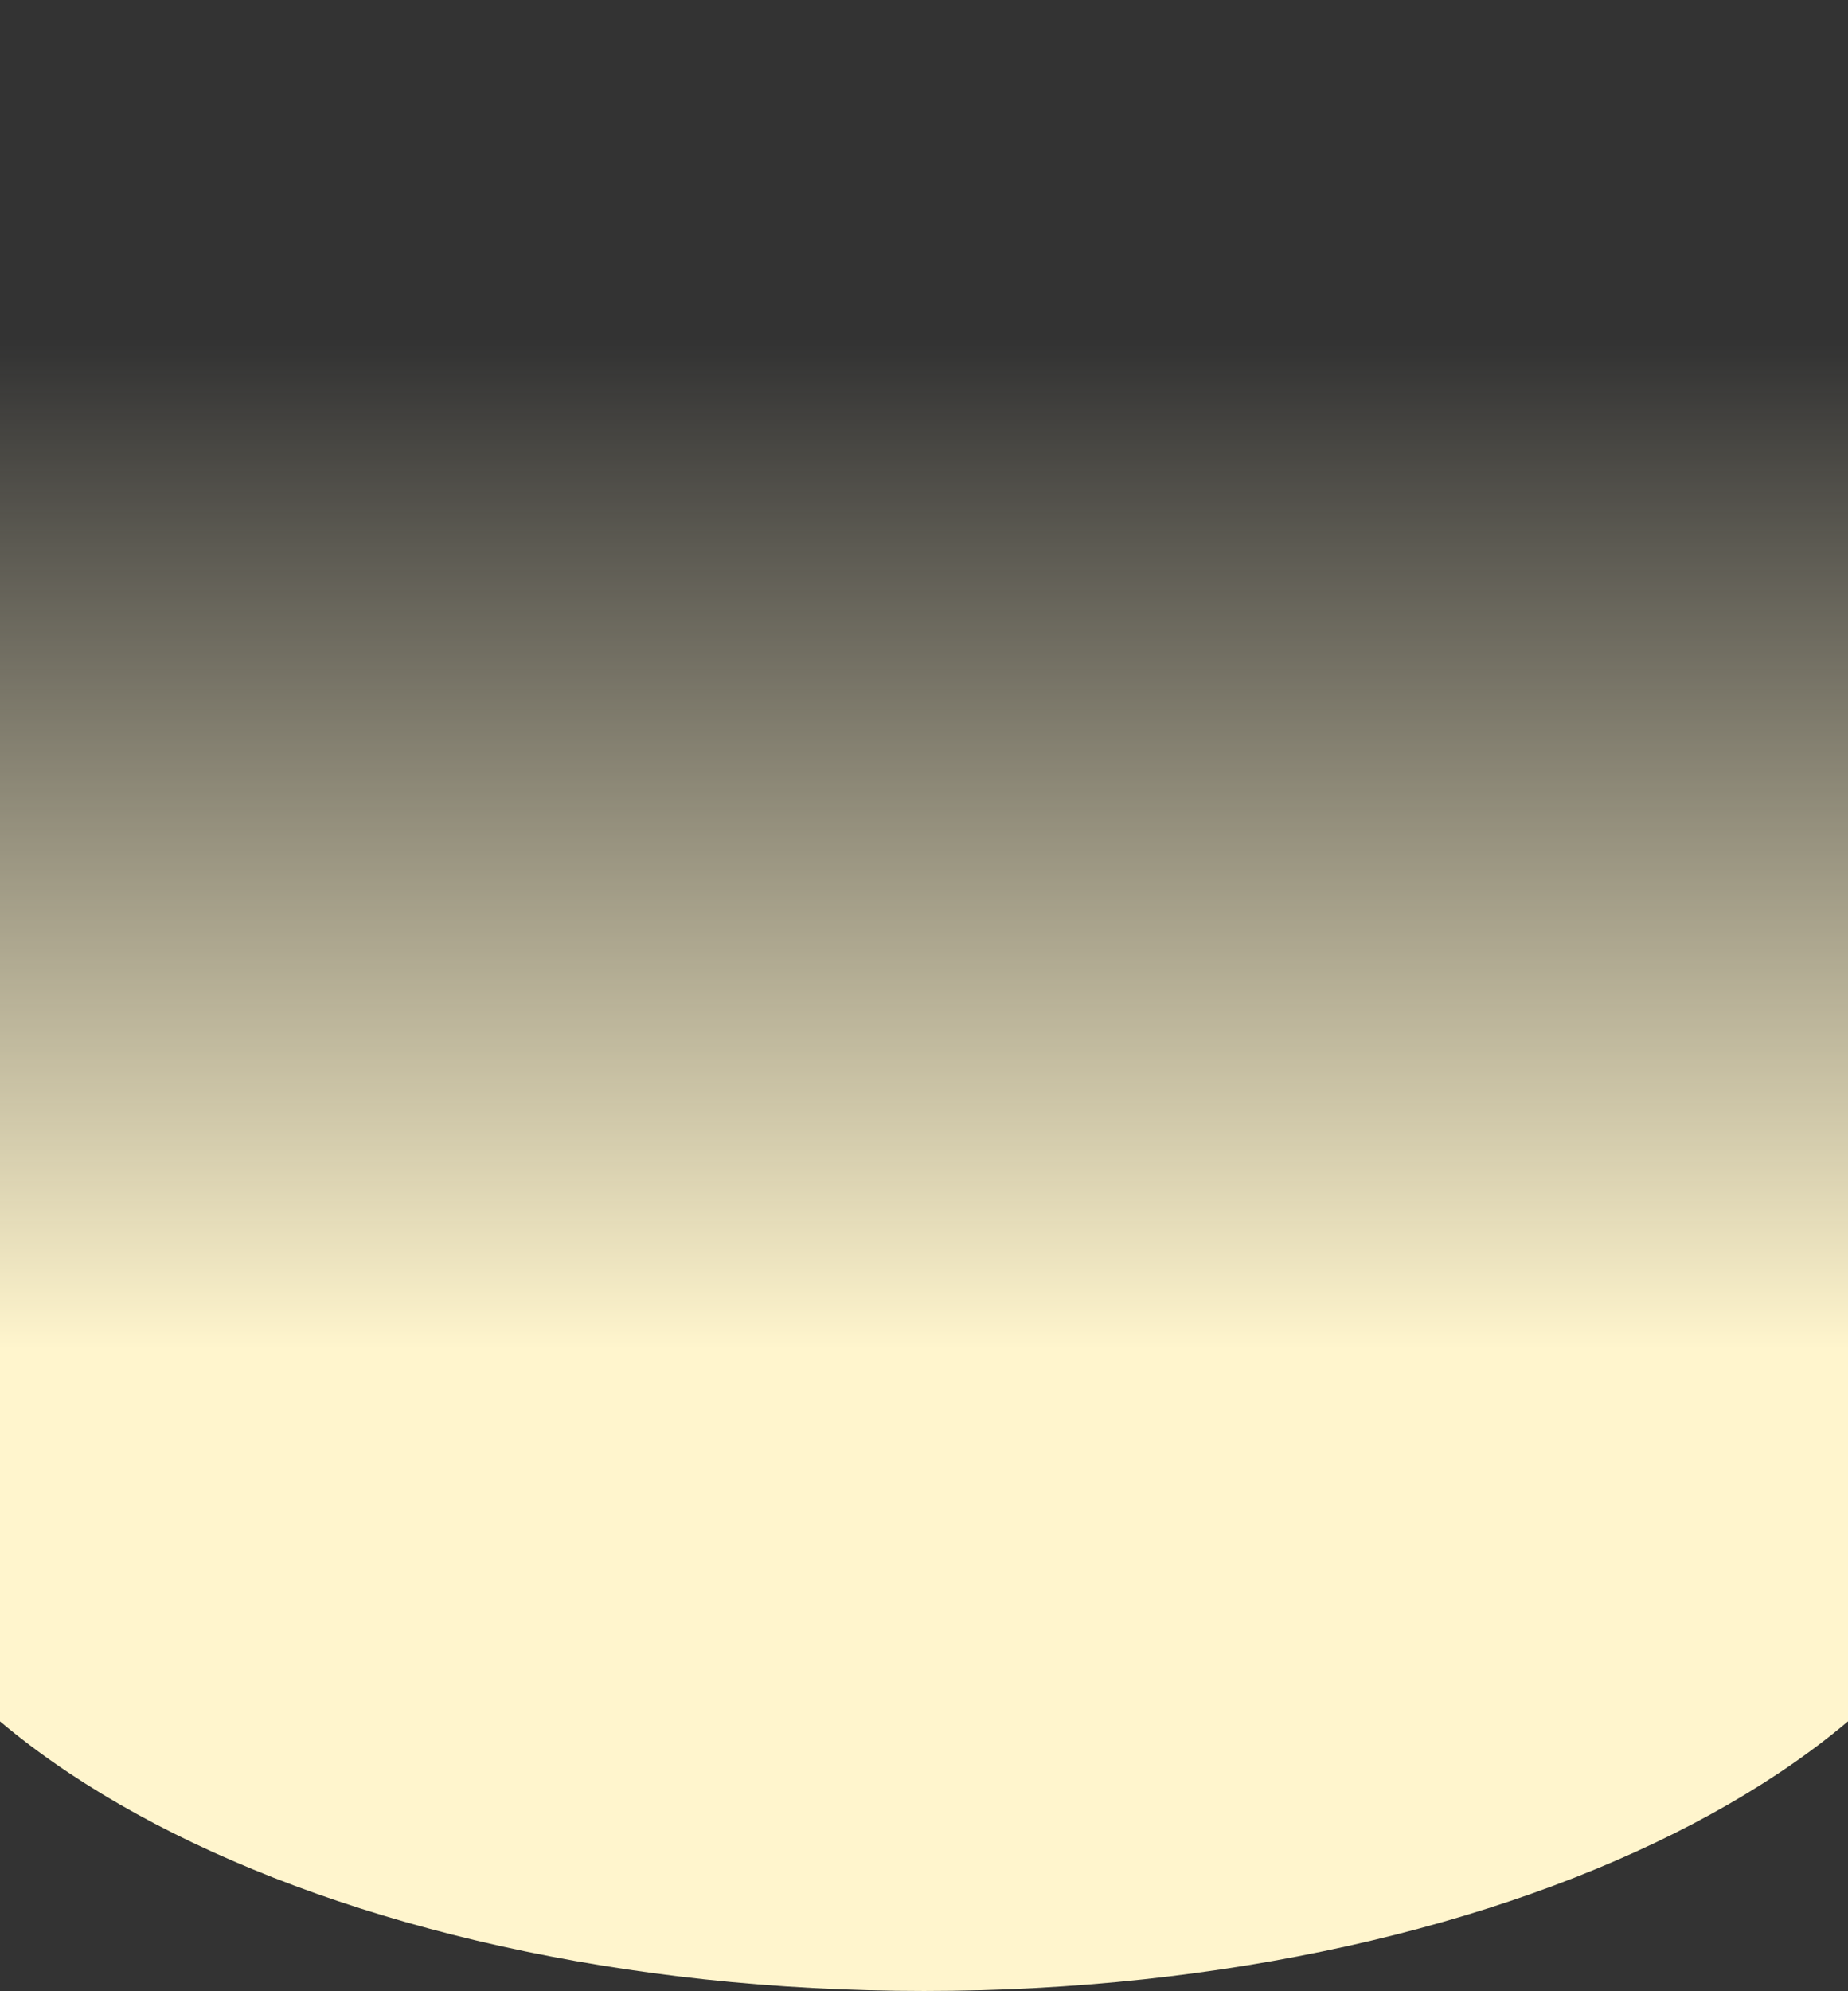 <svg width="599" height="645" viewBox="0 0 599 645" fill="none" xmlns="http://www.w3.org/2000/svg">
<rect x="0" y="0" width="599" height="645" fill="#333333" stroke="none"/>
<path d="M652 0H-53V460.097C-53 562.216 104.82 645 299.5 645C494.18 645 652 562.216 652 460.097V0Z" fill="url(#paint0_linear_902_758)"/>
<defs>
<linearGradient id="paint0_linear_902_758" x1="299.5" y1="0" x2="299.5" y2="436.999" gradientUnits="userSpaceOnUse">
<stop offset="0.255" stop-color="#FFF5CD" stop-opacity="0"/>
<stop offset="1" stop-color="#FFF5CD"/>
</linearGradient>
</defs>
</svg>
